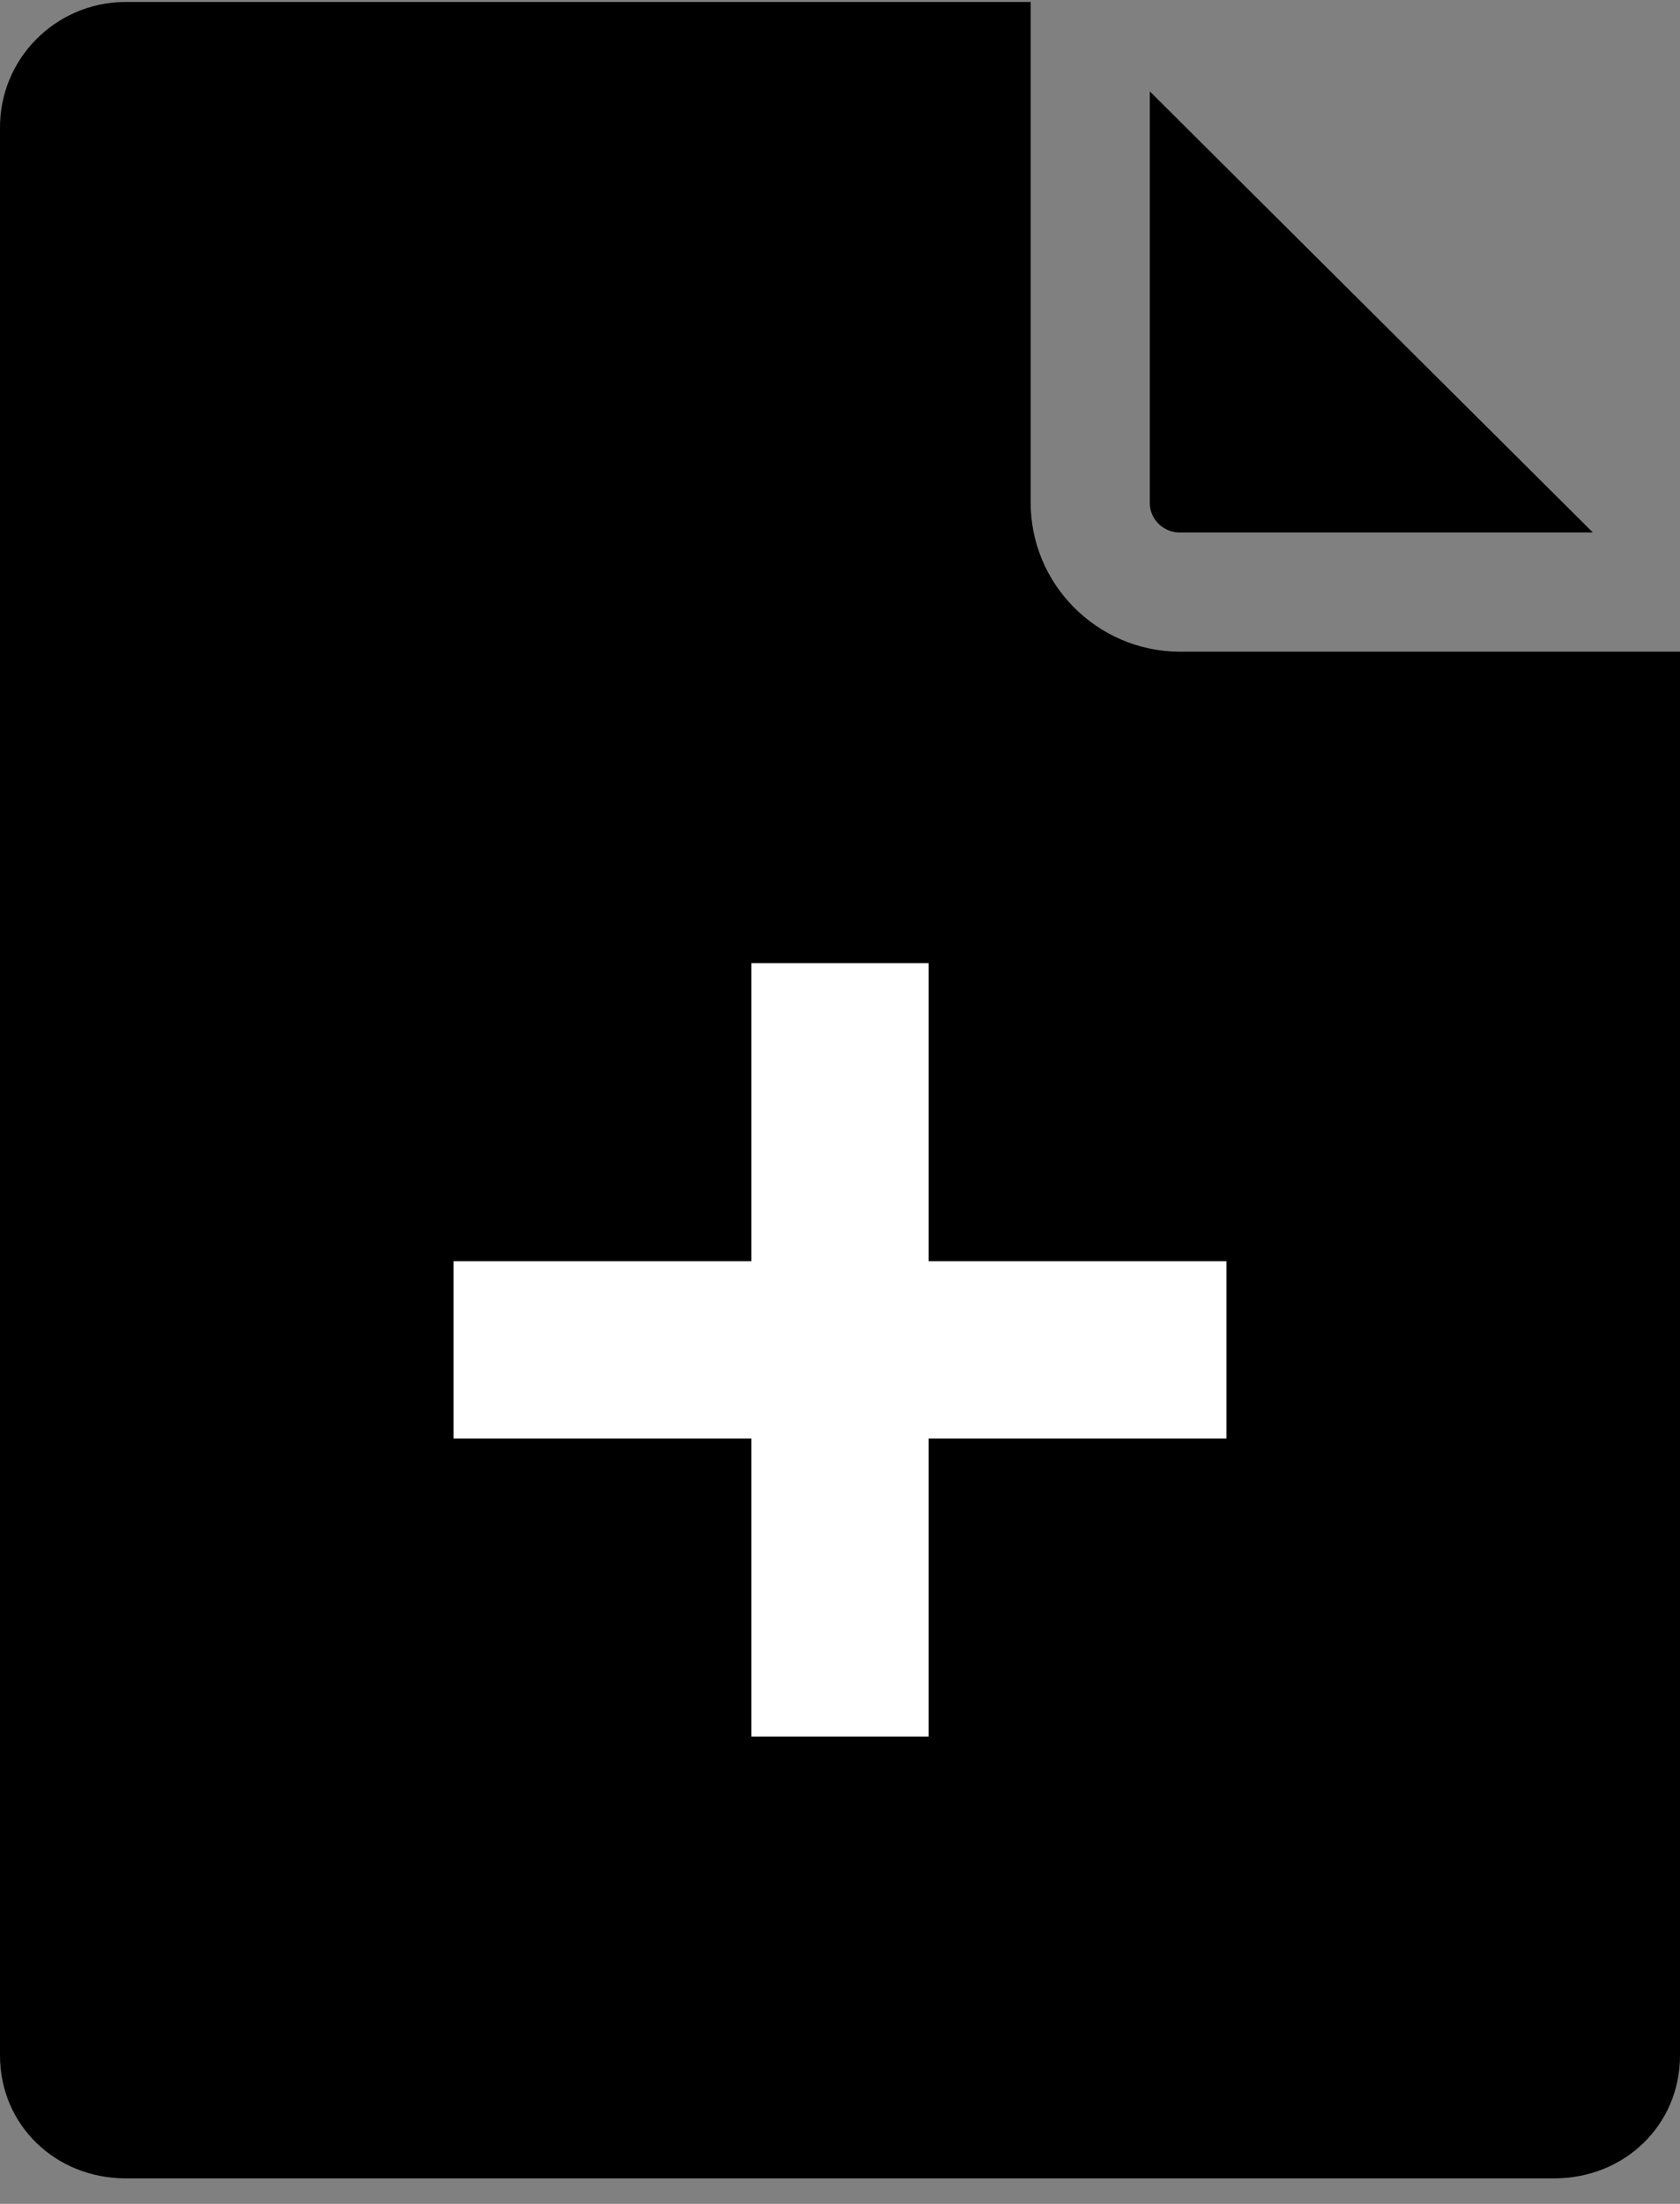 <svg width="45" height="59" viewBox="0 0 45 59" fill="none" xmlns="http://www.w3.org/2000/svg">
<rect x="0" y="0" width="45" height="59" fill="#808080" stroke="none"/>
<circle cx="22.041" cy="37.453" r="16.855" fill="white"/>
<path d="M31.636 14.255H42.666L30.798 2.447V13.497C30.818 13.936 31.197 14.275 31.636 14.255Z" fill="black"/>
<path d="M31.636 17.447H31.576C29.382 17.427 27.587 15.632 27.607 13.417V0.053H3.331C1.476 0.073 -0.02 1.589 0 3.444V55.026C0 56.901 1.496 58.318 3.371 58.318H41.629C43.504 58.318 45 56.901 45 55.026V17.447H31.636ZM32.852 38.51H24.874V46.489H20.126V38.51H12.148V33.763H20.126V25.784H24.874V33.763H32.852V38.51Z" fill="black"/>
</svg>
